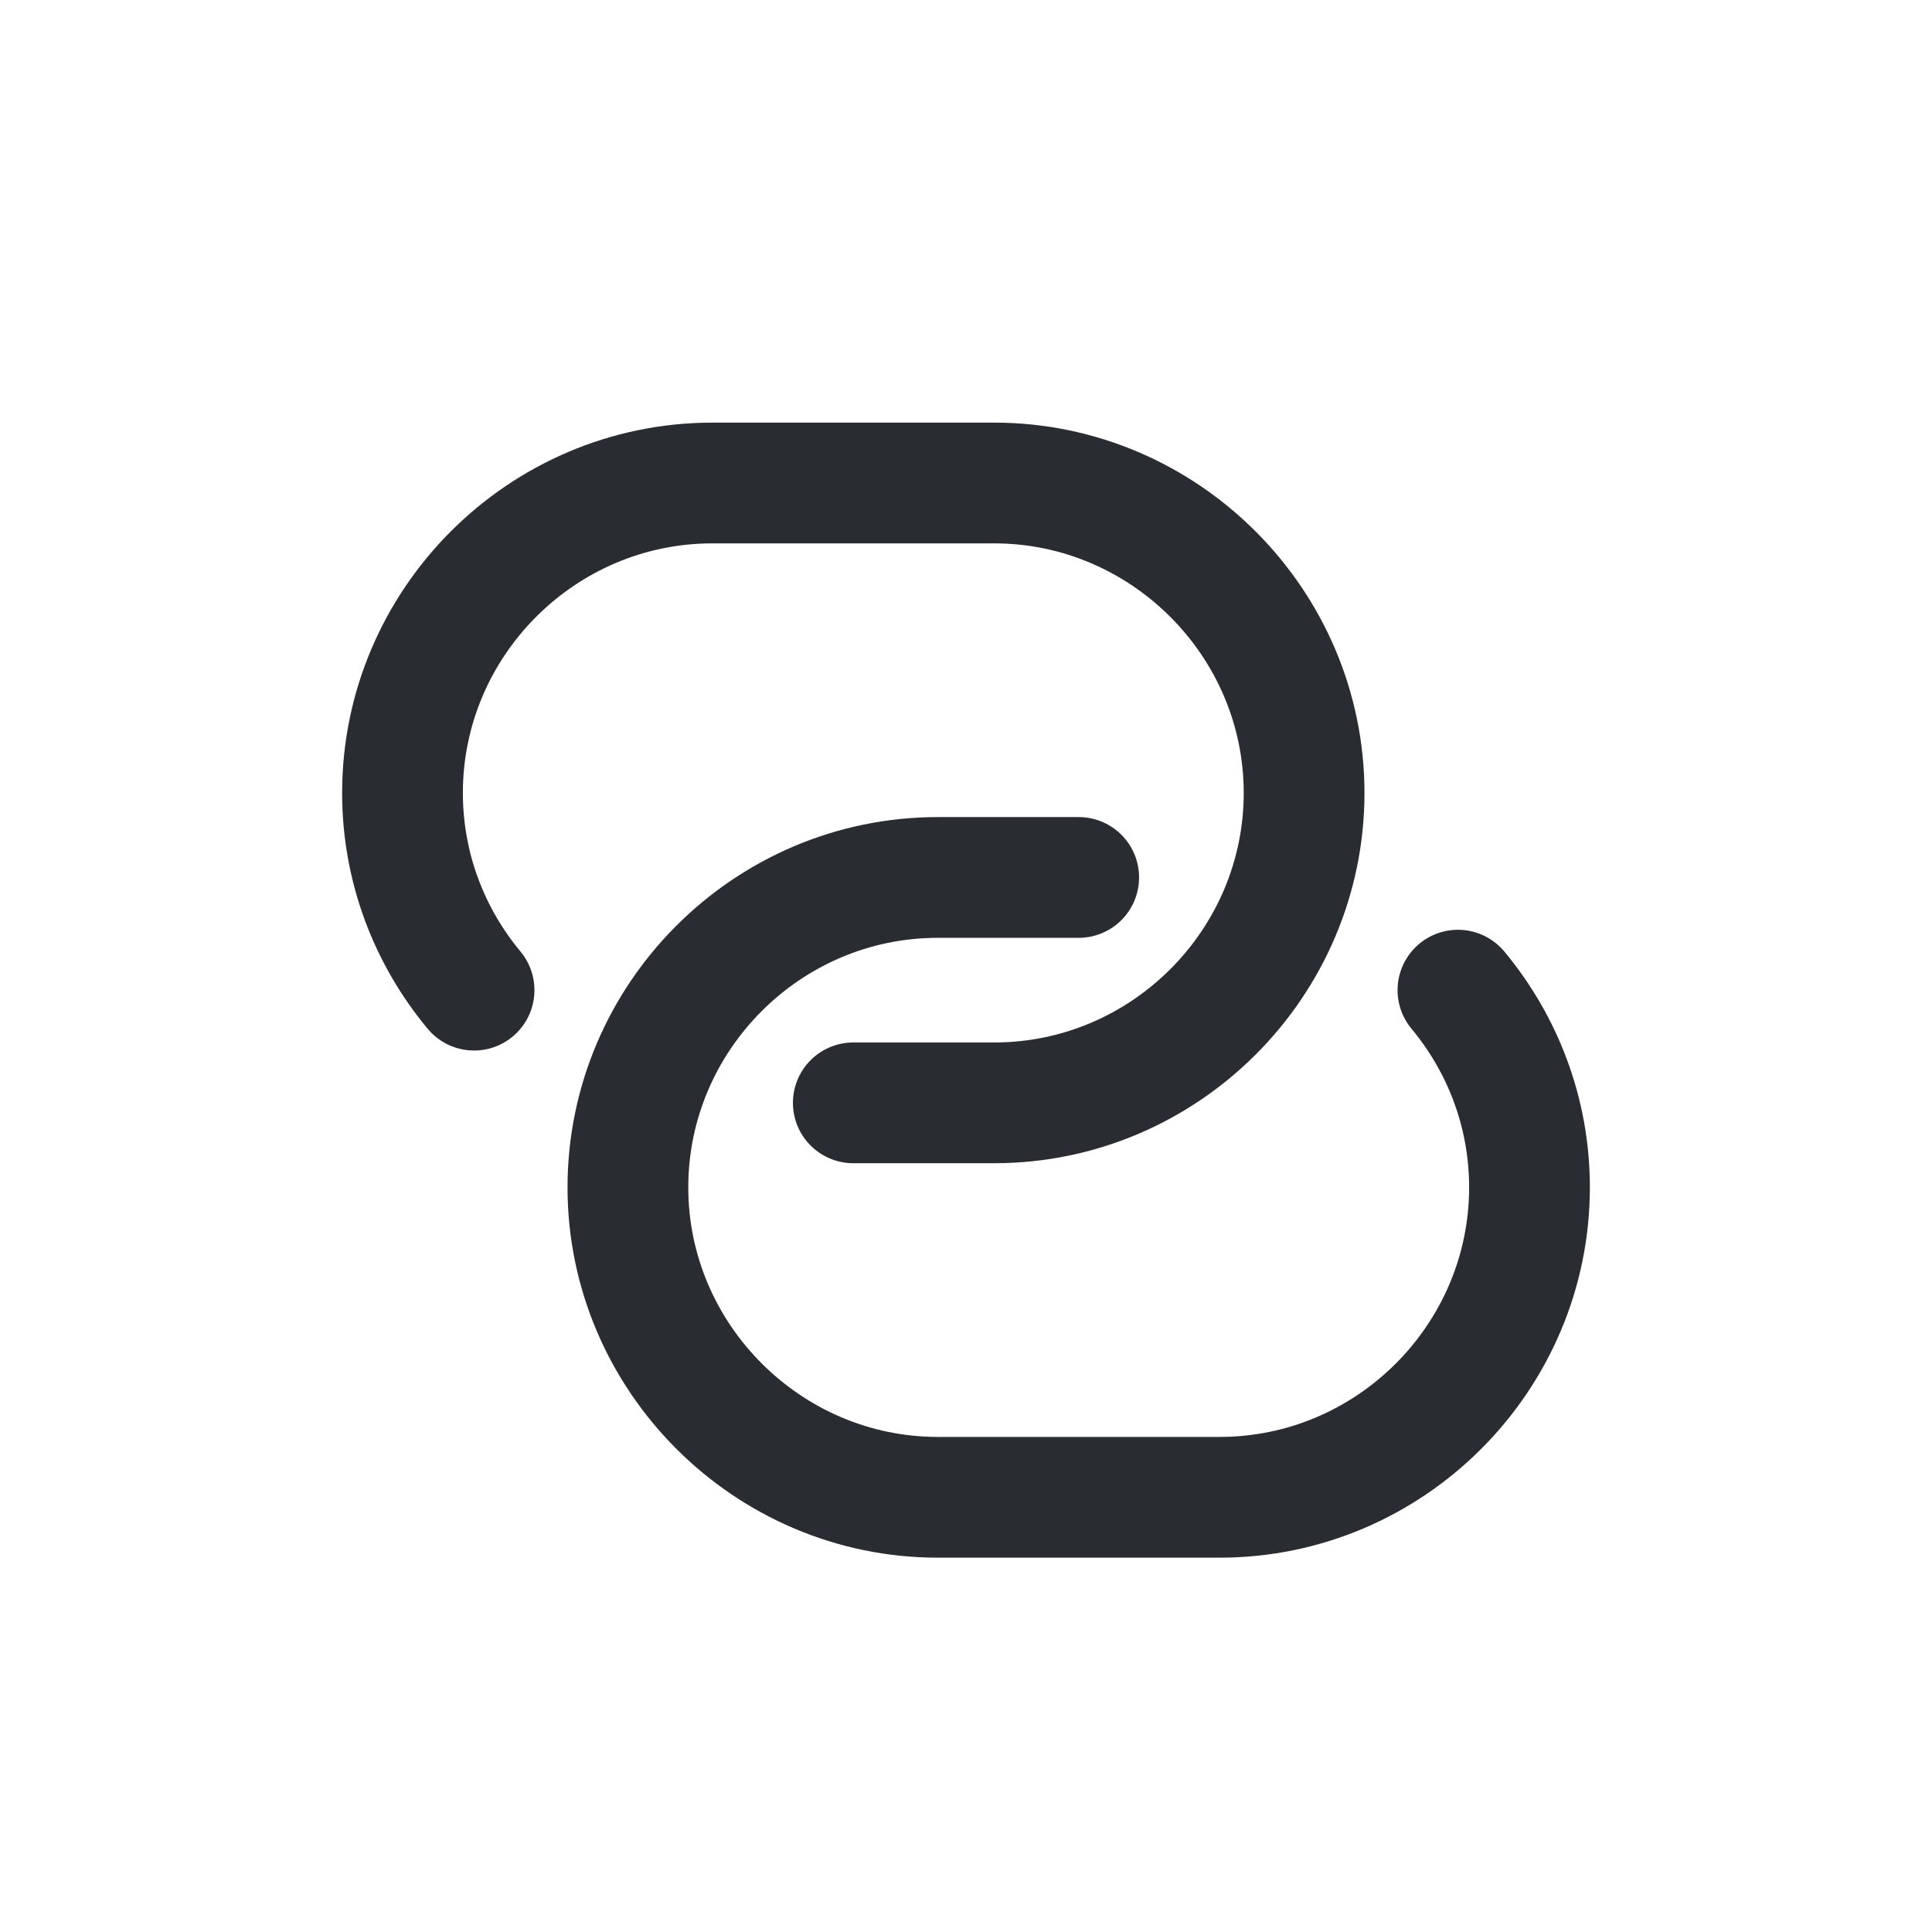 <svg width="24" height="24" viewBox="0 0 24 24" fill="none" xmlns="http://www.w3.org/2000/svg">
<path d="M5.889 12.3C5.336 11.635 5 10.781 5 9.85C5 7.736 6.729 6 8.85 6H12.35C14.464 6 16.2 7.736 16.2 9.85C16.2 11.964 14.471 13.7 12.35 13.7H10.6" stroke="#292D32" stroke-width="1.5" stroke-linecap="round" stroke-linejoin="round"/>
<path d="M18.111 12.3C18.664 12.965 19 13.819 19 14.75C19 16.864 17.271 18.6 15.15 18.6H11.65C9.536 18.6 7.8 16.864 7.8 14.75C7.8 12.636 9.529 10.9 11.65 10.9H13.4" stroke="#292D32" stroke-width="1.5" stroke-linecap="round" stroke-linejoin="round"/>
</svg>
